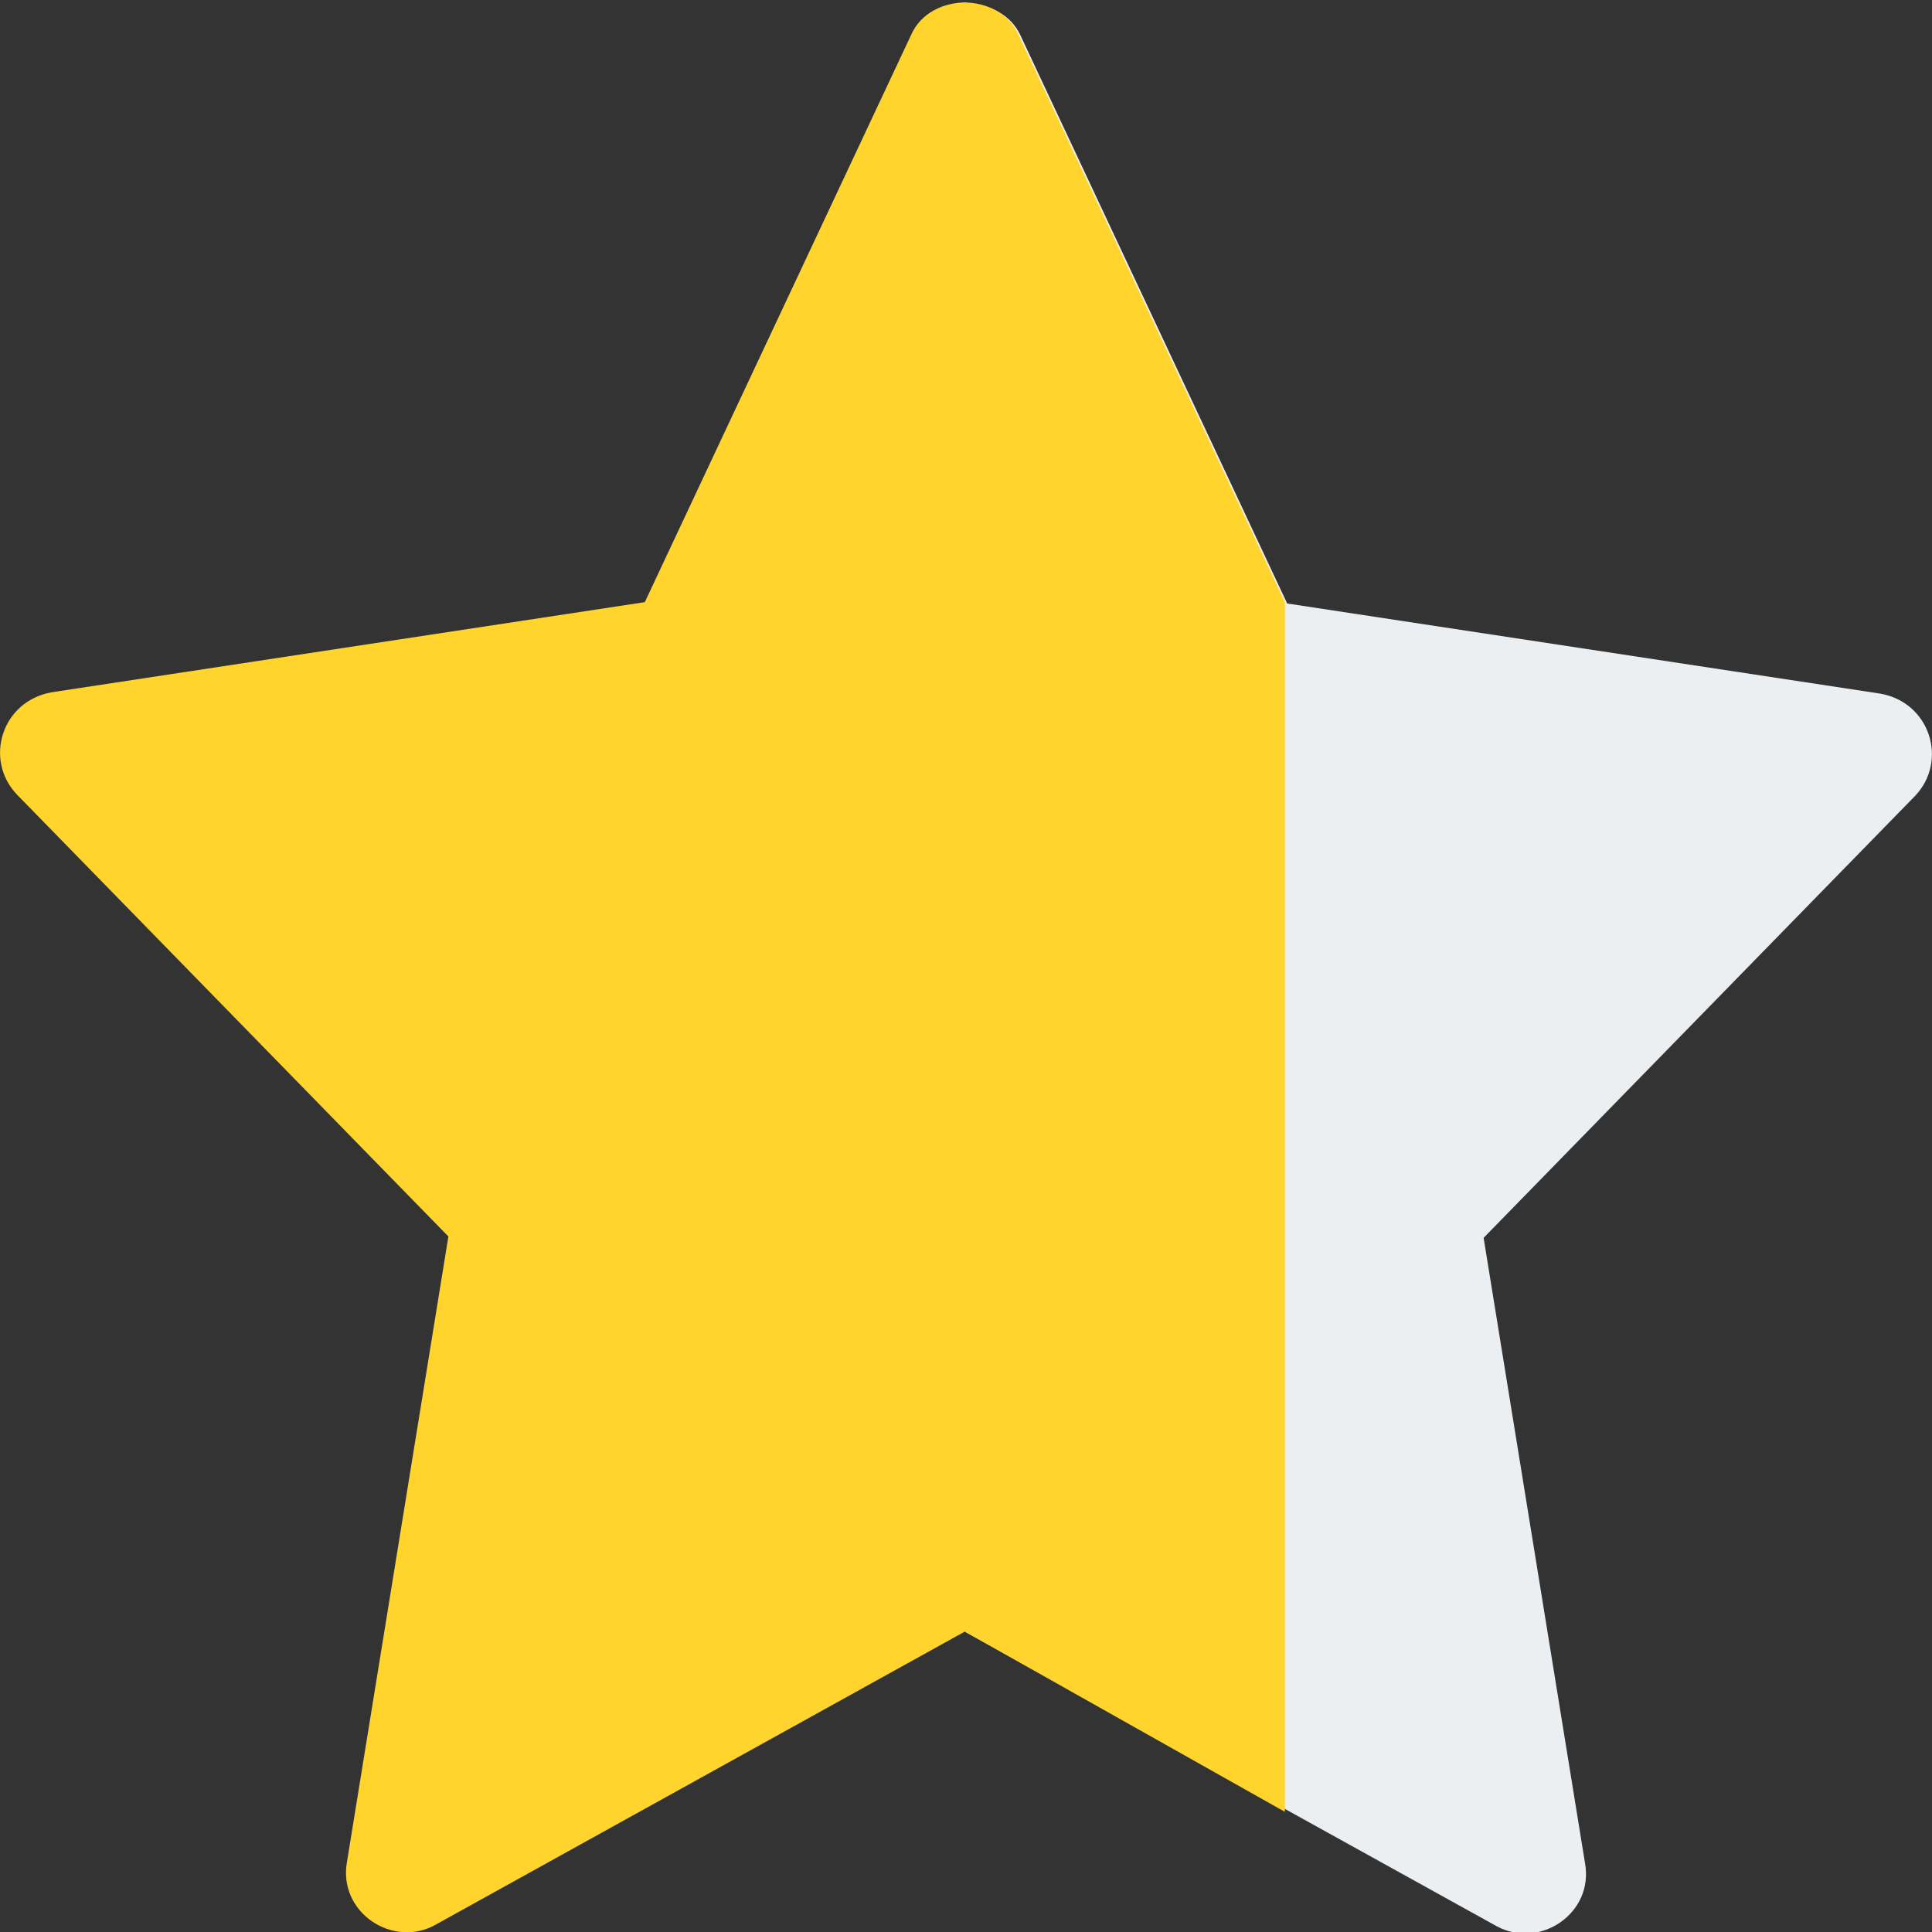 <?xml version="1.0" encoding="UTF-8"?> <svg xmlns="http://www.w3.org/2000/svg" width="512" height="512" viewBox="0 0 512 512" fill="none"><rect x="0" y="0" width="512" height="512" fill="#333333" stroke="none"/> <g clip-path="url(#clip0)"> <path d="M507.52 210.92L393.173 328.04L420.053 493.8C422.421 507.027 408.064 516.712 396.587 510.44L256 432.573V1C261.973 1 267.947 3.773 270.507 9.533L341.12 159.933L498.347 183.827C511.488 186.173 516.331 201.64 507.52 210.92V210.92Z" fill="#ECEFF1"></path> <path d="M340.5 378.651V443.151V465.651C340.5 479 340.5 480.151 340.5 480.151L255.38 432.224V0.651C261.353 0.651 267.327 3.424 269.887 9.184L340.5 159.584V200.651C340.5 210.651 340.5 213.651 340.5 224.651V378.651Z" fill="#FED42D"></path> <path d="M256 0.64V432.213L115.413 510.08C104.128 516.416 89.557 506.816 91.947 493.44L118.827 327.68L4.48 210.56C-4.331 201.28 0.491 185.813 13.653 183.467L170.88 159.573L241.493 9.173C244.053 3.413 250.027 0.64 256 0.64Z" fill="#FED42D"></path> </g> <defs> <clipPath id="clip0"> <rect width="512" height="512" fill="white"></rect> </clipPath> </defs> </svg> 